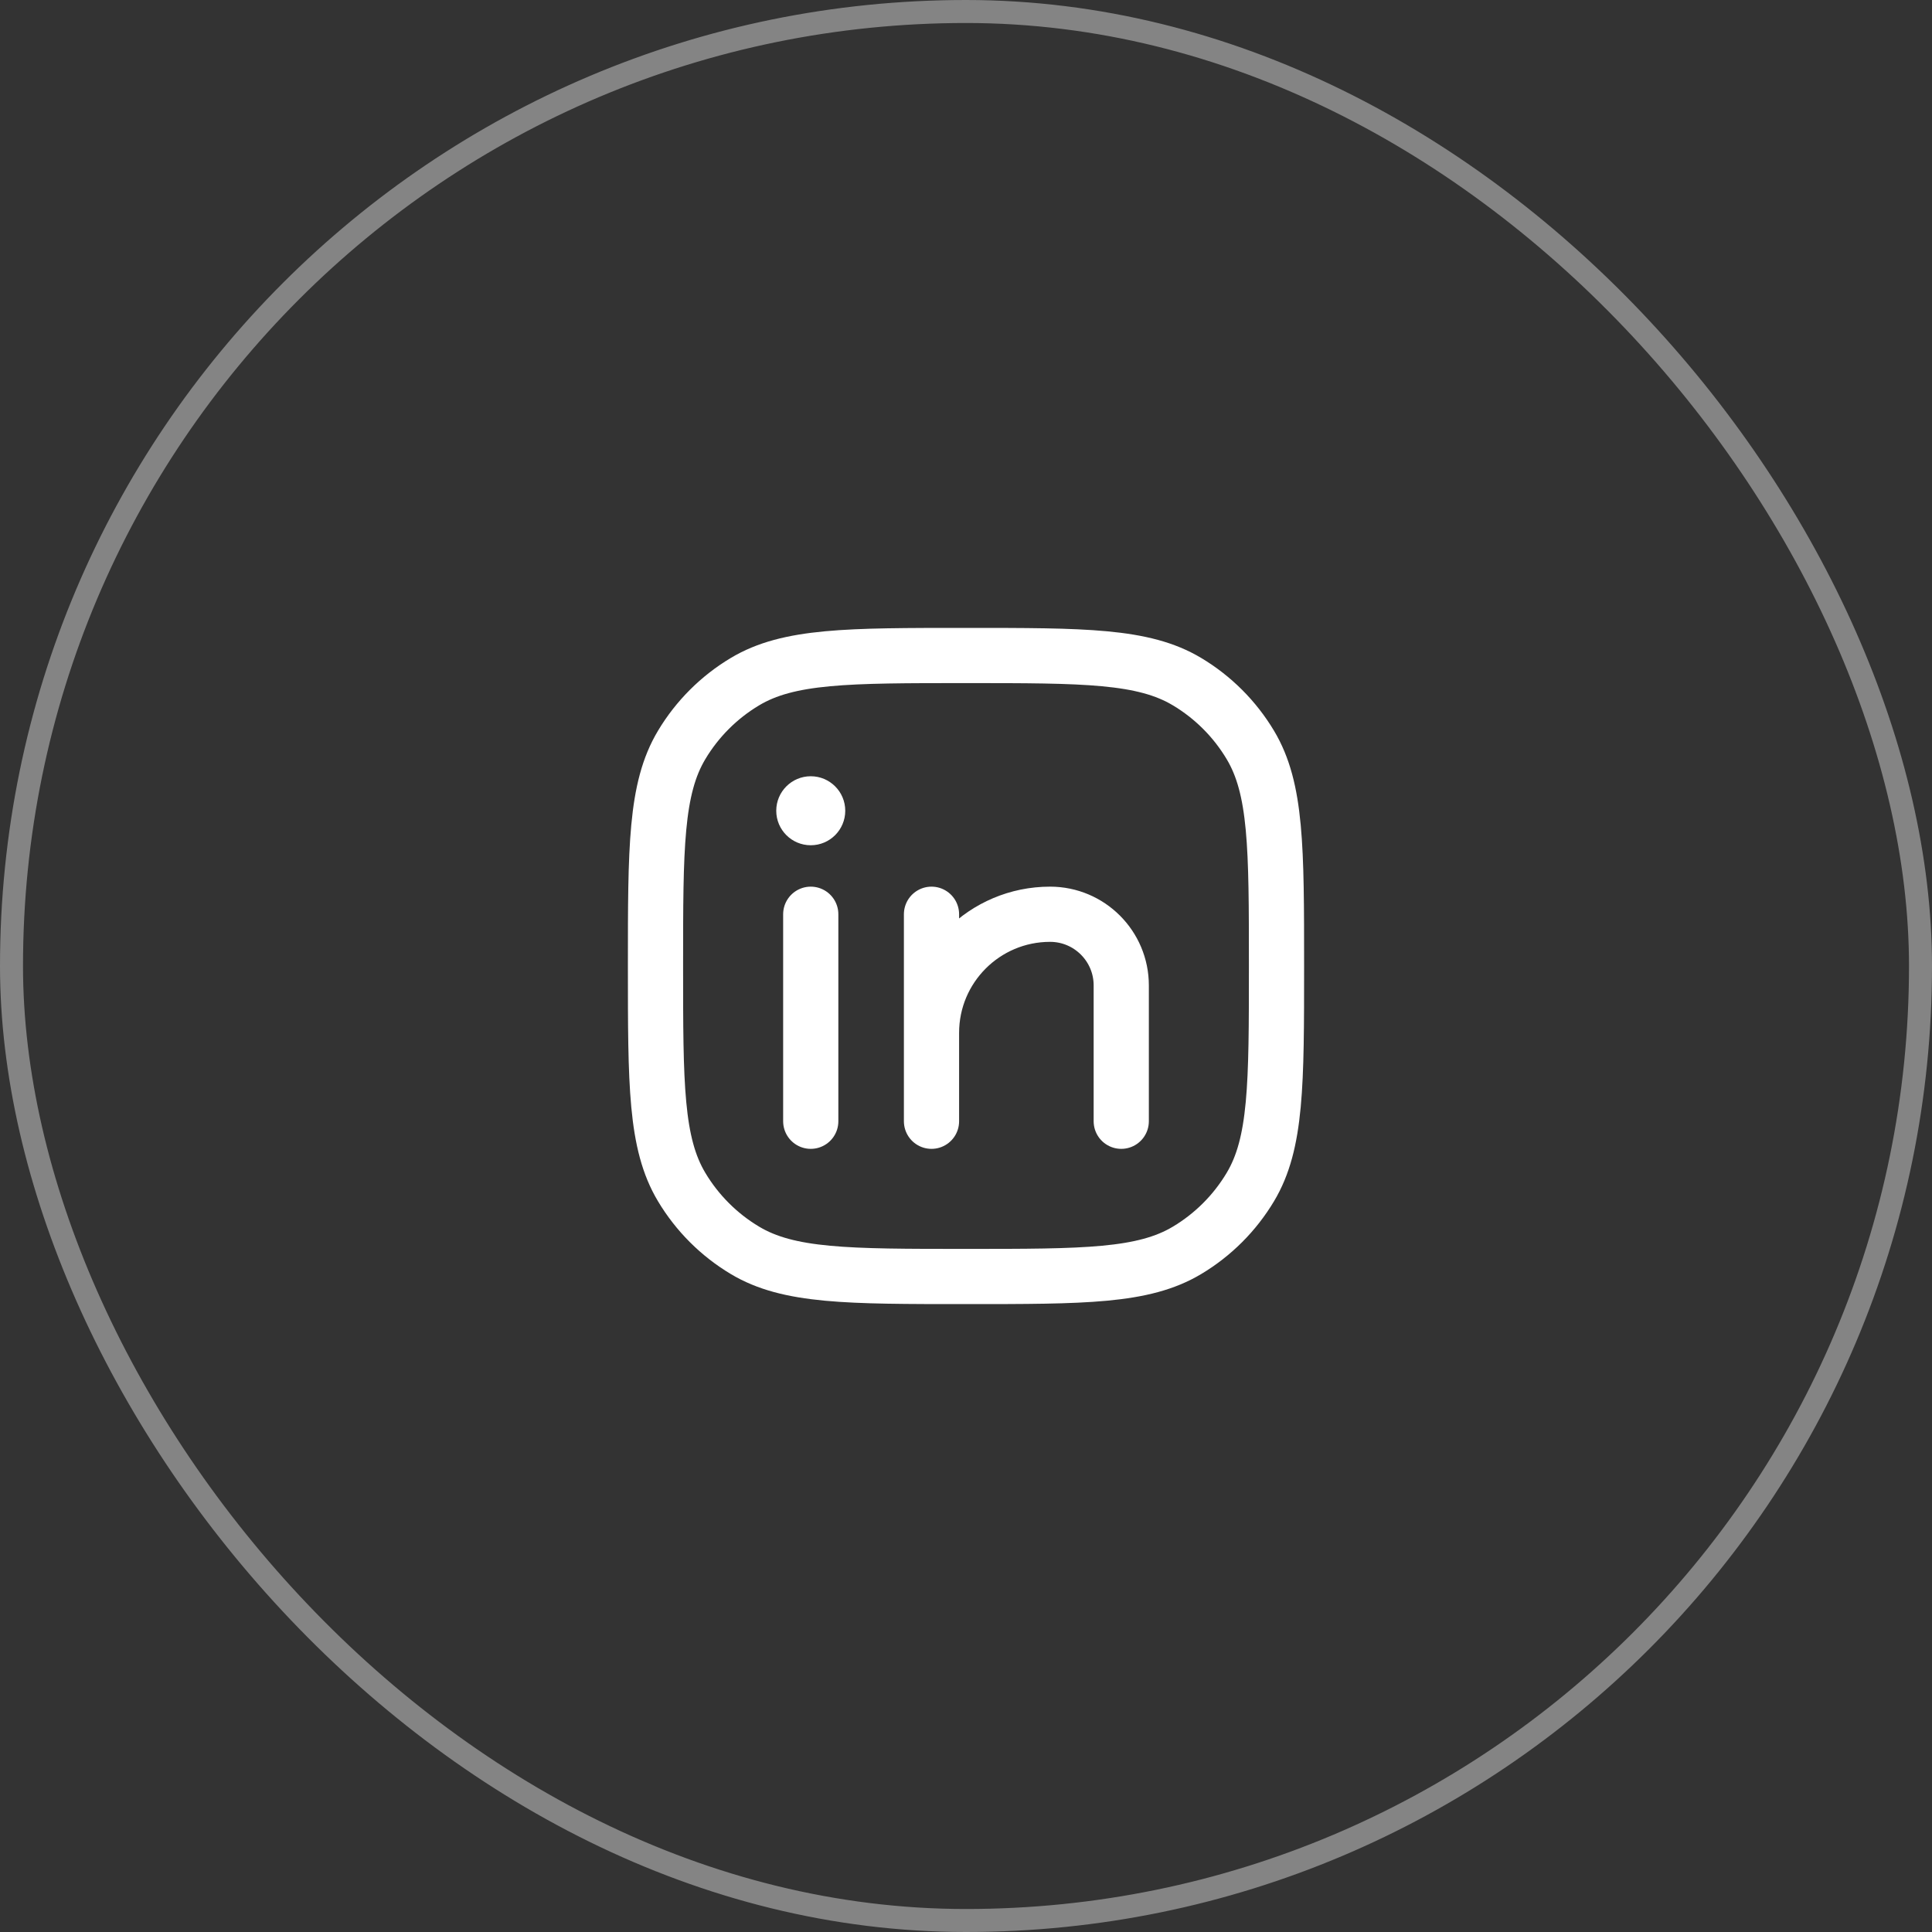 <svg width="42" height="42" viewBox="0 0 42 42" fill="none" xmlns="http://www.w3.org/2000/svg">
<rect x="0" y="0" width="42" height="42" fill="#333333" stroke="none"/>
<rect x="0.25" y="0.25" width="41.5" height="41.5" rx="20.75" stroke="#848484" stroke-width="0.5"/>
<path d="M20.25 19.875V24.375V22.453C20.25 21.029 21.404 19.875 22.828 19.875V19.875C23.682 19.875 24.375 20.568 24.375 21.422V24.375M17.625 19.875V24.375" stroke="white" stroke-width="1.2" stroke-linecap="round" stroke-linejoin="round"/>
<circle cx="17.625" cy="17.625" r="0.75" fill="white"/>
<path d="M14.25 21C14.25 18.429 14.25 17.143 14.819 16.194C15.157 15.629 15.629 15.157 16.194 14.819C17.143 14.25 18.429 14.25 21 14.25V14.25C23.571 14.25 24.857 14.25 25.806 14.819C26.371 15.157 26.843 15.629 27.181 16.194C27.75 17.143 27.75 18.429 27.75 21V21C27.75 23.571 27.75 24.857 27.181 25.806C26.843 26.371 26.371 26.843 25.806 27.181C24.857 27.75 23.571 27.75 21 27.75V27.75C18.429 27.75 17.143 27.75 16.194 27.181C15.629 26.843 15.157 26.371 14.819 25.806C14.25 24.857 14.25 23.571 14.25 21V21Z" stroke="white" stroke-width="1.2" stroke-linejoin="round"/>
</svg>
